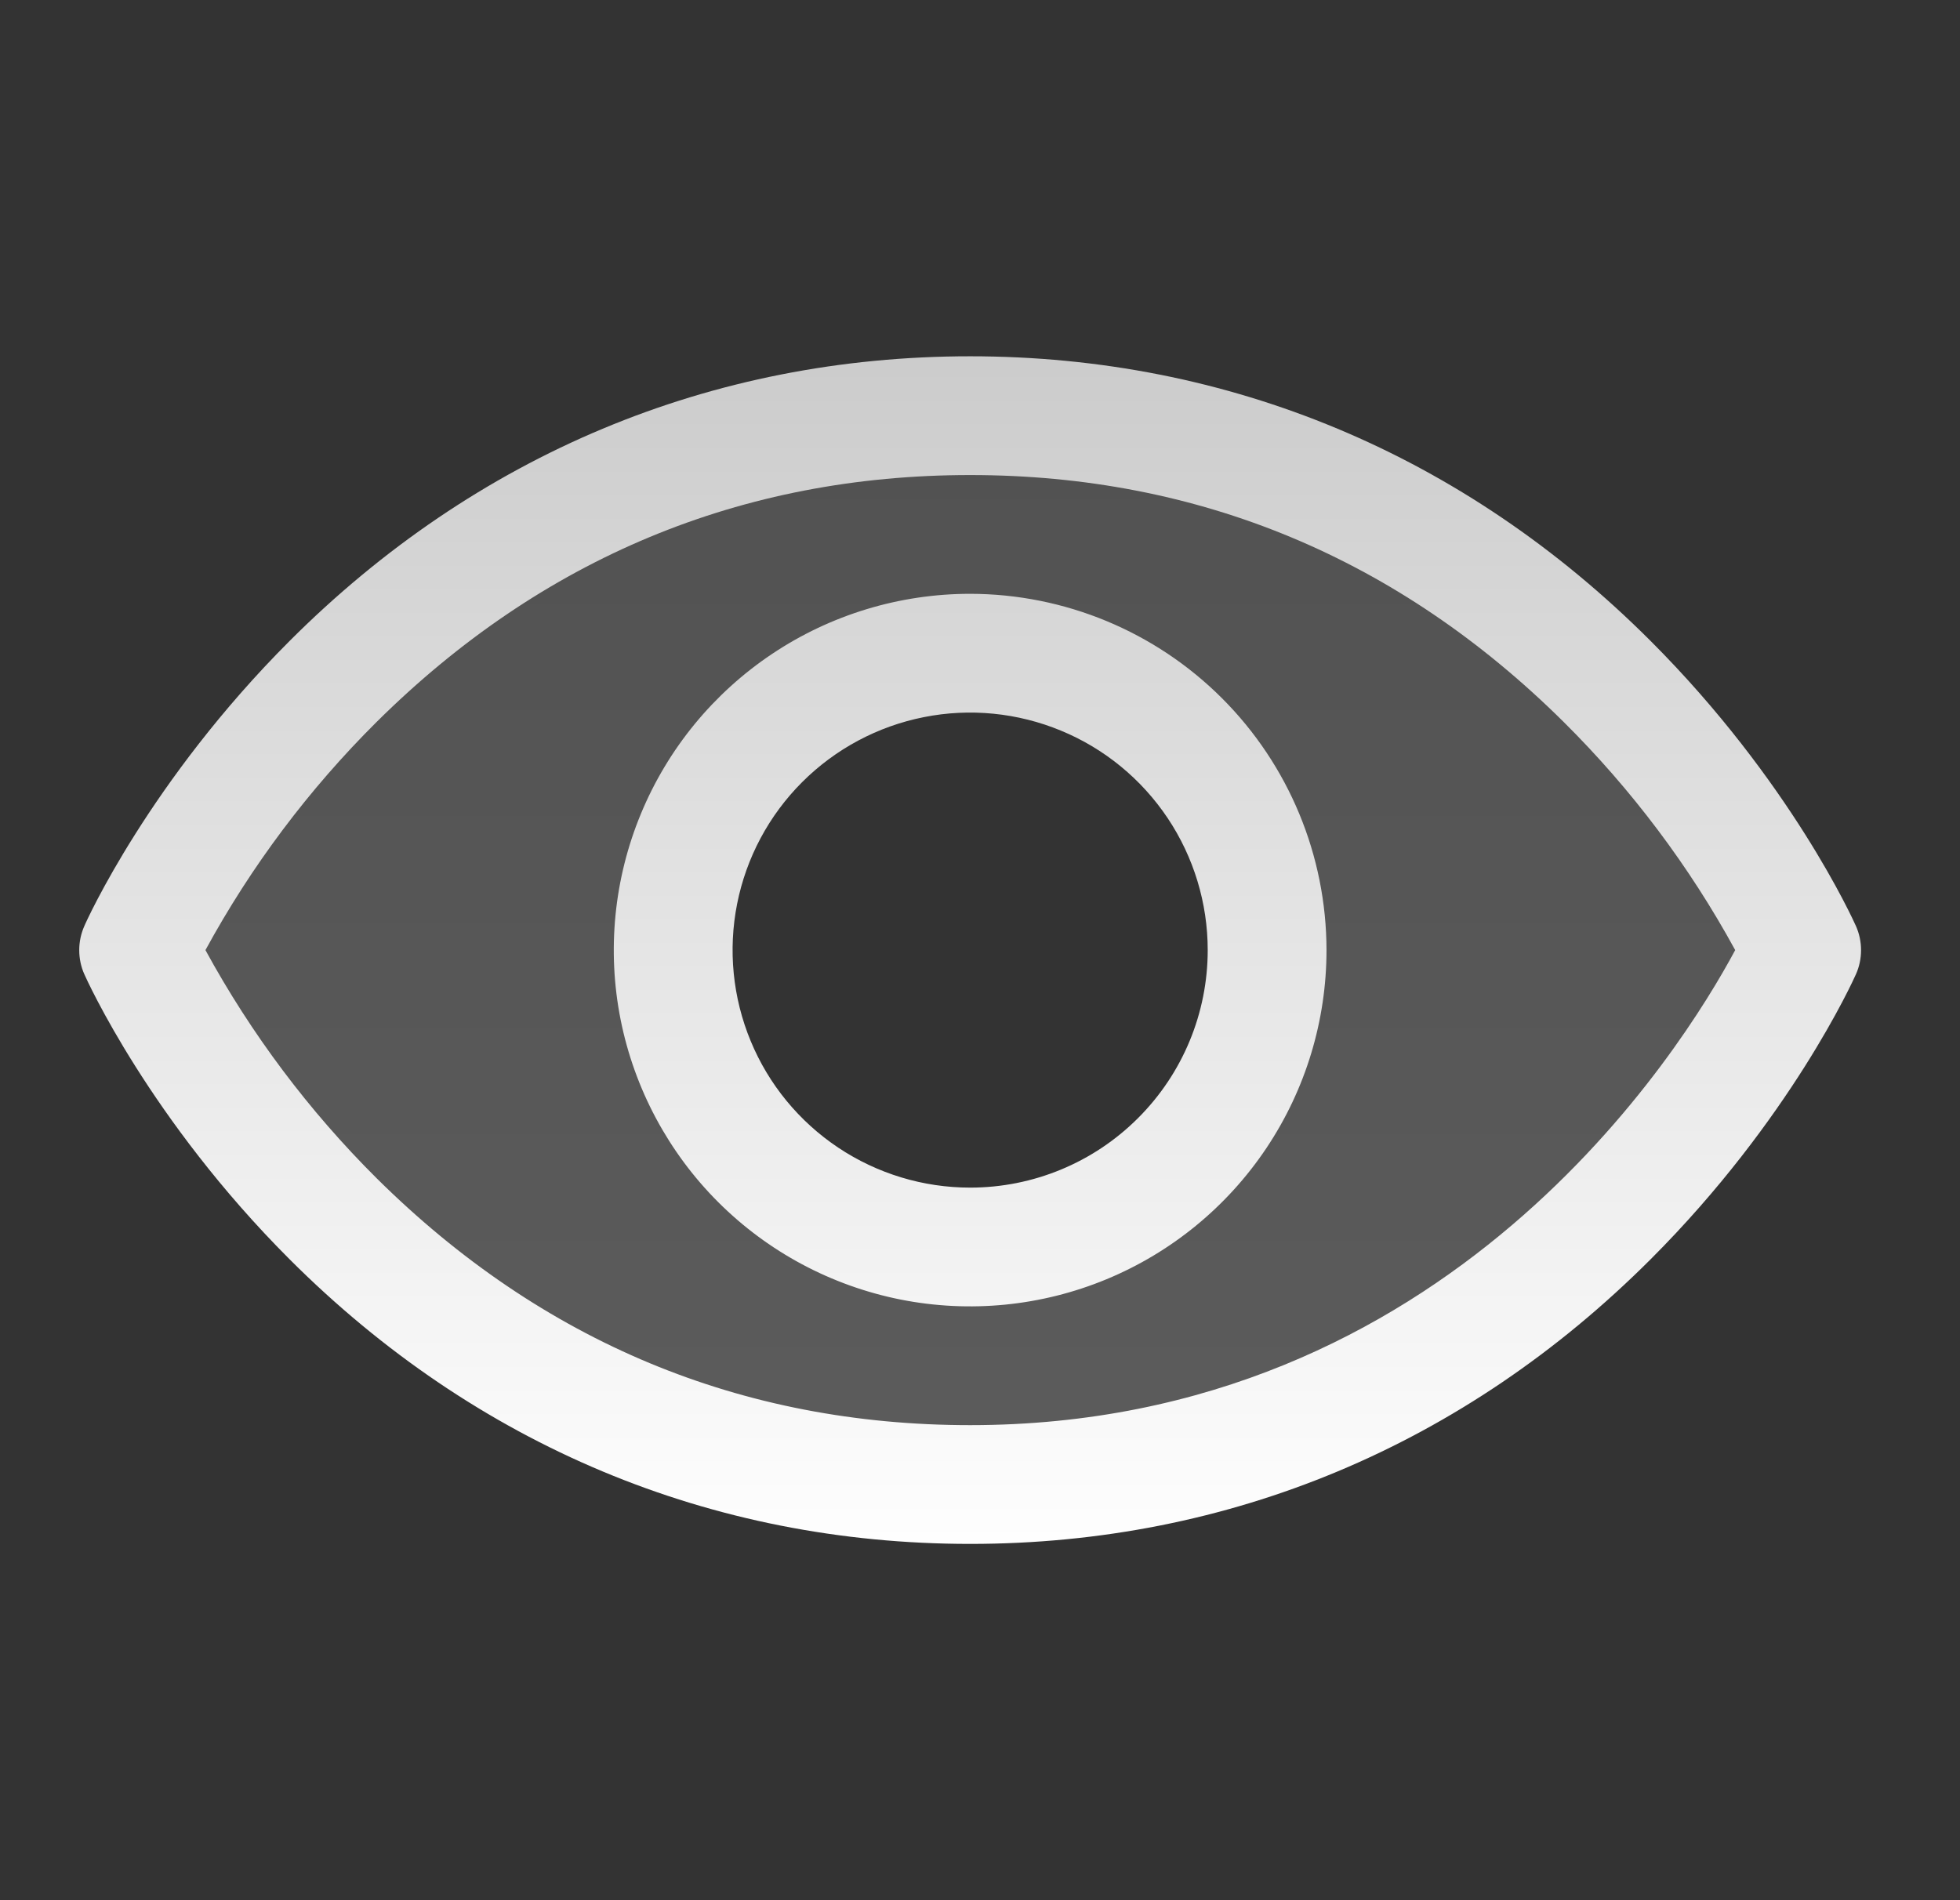 <svg width="33" height="32" viewBox="0 0 33 32" fill="none" xmlns="http://www.w3.org/2000/svg">
<rect x="0" y="0" width="33" height="32" fill="#333333" stroke="none"/>
<path opacity="0.2" d="M16.334 7C6.334 7 2.334 16 2.334 16C2.334 16 6.334 25 16.334 25C26.334 25 30.334 16 30.334 16C30.334 16 26.334 7 16.334 7ZM16.334 21C15.345 21 14.378 20.707 13.556 20.157C12.734 19.608 12.093 18.827 11.715 17.913C11.336 17 11.237 15.995 11.43 15.024C11.623 14.055 12.099 13.164 12.799 12.464C13.498 11.765 14.389 11.289 15.358 11.096C16.328 10.903 17.334 11.002 18.247 11.381C19.161 11.759 19.942 12.4 20.491 13.222C21.041 14.044 21.334 15.011 21.334 16C21.334 17.326 20.807 18.598 19.869 19.535C18.932 20.473 17.66 21 16.334 21Z" fill="url(#paint0_linear_1430_14270)"/>
<path d="M31.248 15.595C31.204 15.496 30.145 13.148 27.791 10.794C24.655 7.657 20.694 6 16.334 6C11.974 6 8.013 7.657 4.876 10.794C2.523 13.148 1.459 15.5 1.42 15.595C1.363 15.723 1.334 15.861 1.334 16.001C1.334 16.141 1.363 16.28 1.42 16.407C1.464 16.506 2.523 18.854 4.876 21.207C8.013 24.343 11.974 26 16.334 26C20.694 26 24.655 24.343 27.791 21.207C30.145 18.854 31.204 16.506 31.248 16.407C31.305 16.28 31.334 16.141 31.334 16.001C31.334 15.861 31.305 15.723 31.248 15.595ZM16.334 24C12.486 24 9.125 22.601 6.343 19.844C5.201 18.708 4.23 17.414 3.459 16C4.229 14.586 5.201 13.291 6.343 12.156C9.125 9.399 12.486 8 16.334 8C20.181 8 23.543 9.399 26.325 12.156C27.469 13.291 28.443 14.586 29.215 16C28.314 17.683 24.388 24 16.334 24ZM16.334 10C15.147 10 13.987 10.352 13.001 11.011C12.014 11.671 11.245 12.607 10.791 13.704C10.337 14.8 10.218 16.007 10.449 17.171C10.681 18.334 11.252 19.404 12.091 20.243C12.93 21.082 13.999 21.653 15.163 21.885C16.327 22.116 17.534 21.997 18.63 21.543C19.726 21.089 20.663 20.32 21.323 19.333C21.982 18.347 22.334 17.187 22.334 16C22.332 14.409 21.7 12.884 20.575 11.759C19.45 10.634 17.925 10.002 16.334 10ZM16.334 20C15.543 20 14.77 19.765 14.112 19.326C13.454 18.886 12.941 18.262 12.639 17.531C12.336 16.8 12.257 15.996 12.411 15.22C12.565 14.444 12.946 13.731 13.505 13.172C14.065 12.612 14.778 12.231 15.554 12.077C16.329 11.922 17.134 12.002 17.865 12.305C18.596 12.607 19.22 13.12 19.66 13.778C20.099 14.435 20.334 15.209 20.334 16C20.334 17.061 19.913 18.078 19.162 18.828C18.412 19.579 17.395 20 16.334 20Z" fill="url(#paint1_linear_1430_14270)"/>
<defs>
<linearGradient id="paint0_linear_1430_14270" x1="16.333" y1="7.14" x2="16.333" y2="25.356" gradientUnits="userSpaceOnUse">
<stop stop-color="#CCCCCC"/>
<stop offset="1" stop-color="white"/>
</linearGradient>
<linearGradient id="paint1_linear_1430_14270" x1="16.333" y1="6.155" x2="16.333" y2="26.395" gradientUnits="userSpaceOnUse">
<stop stop-color="#CCCCCC"/>
<stop offset="1" stop-color="white"/>
</linearGradient>
</defs>
</svg>
